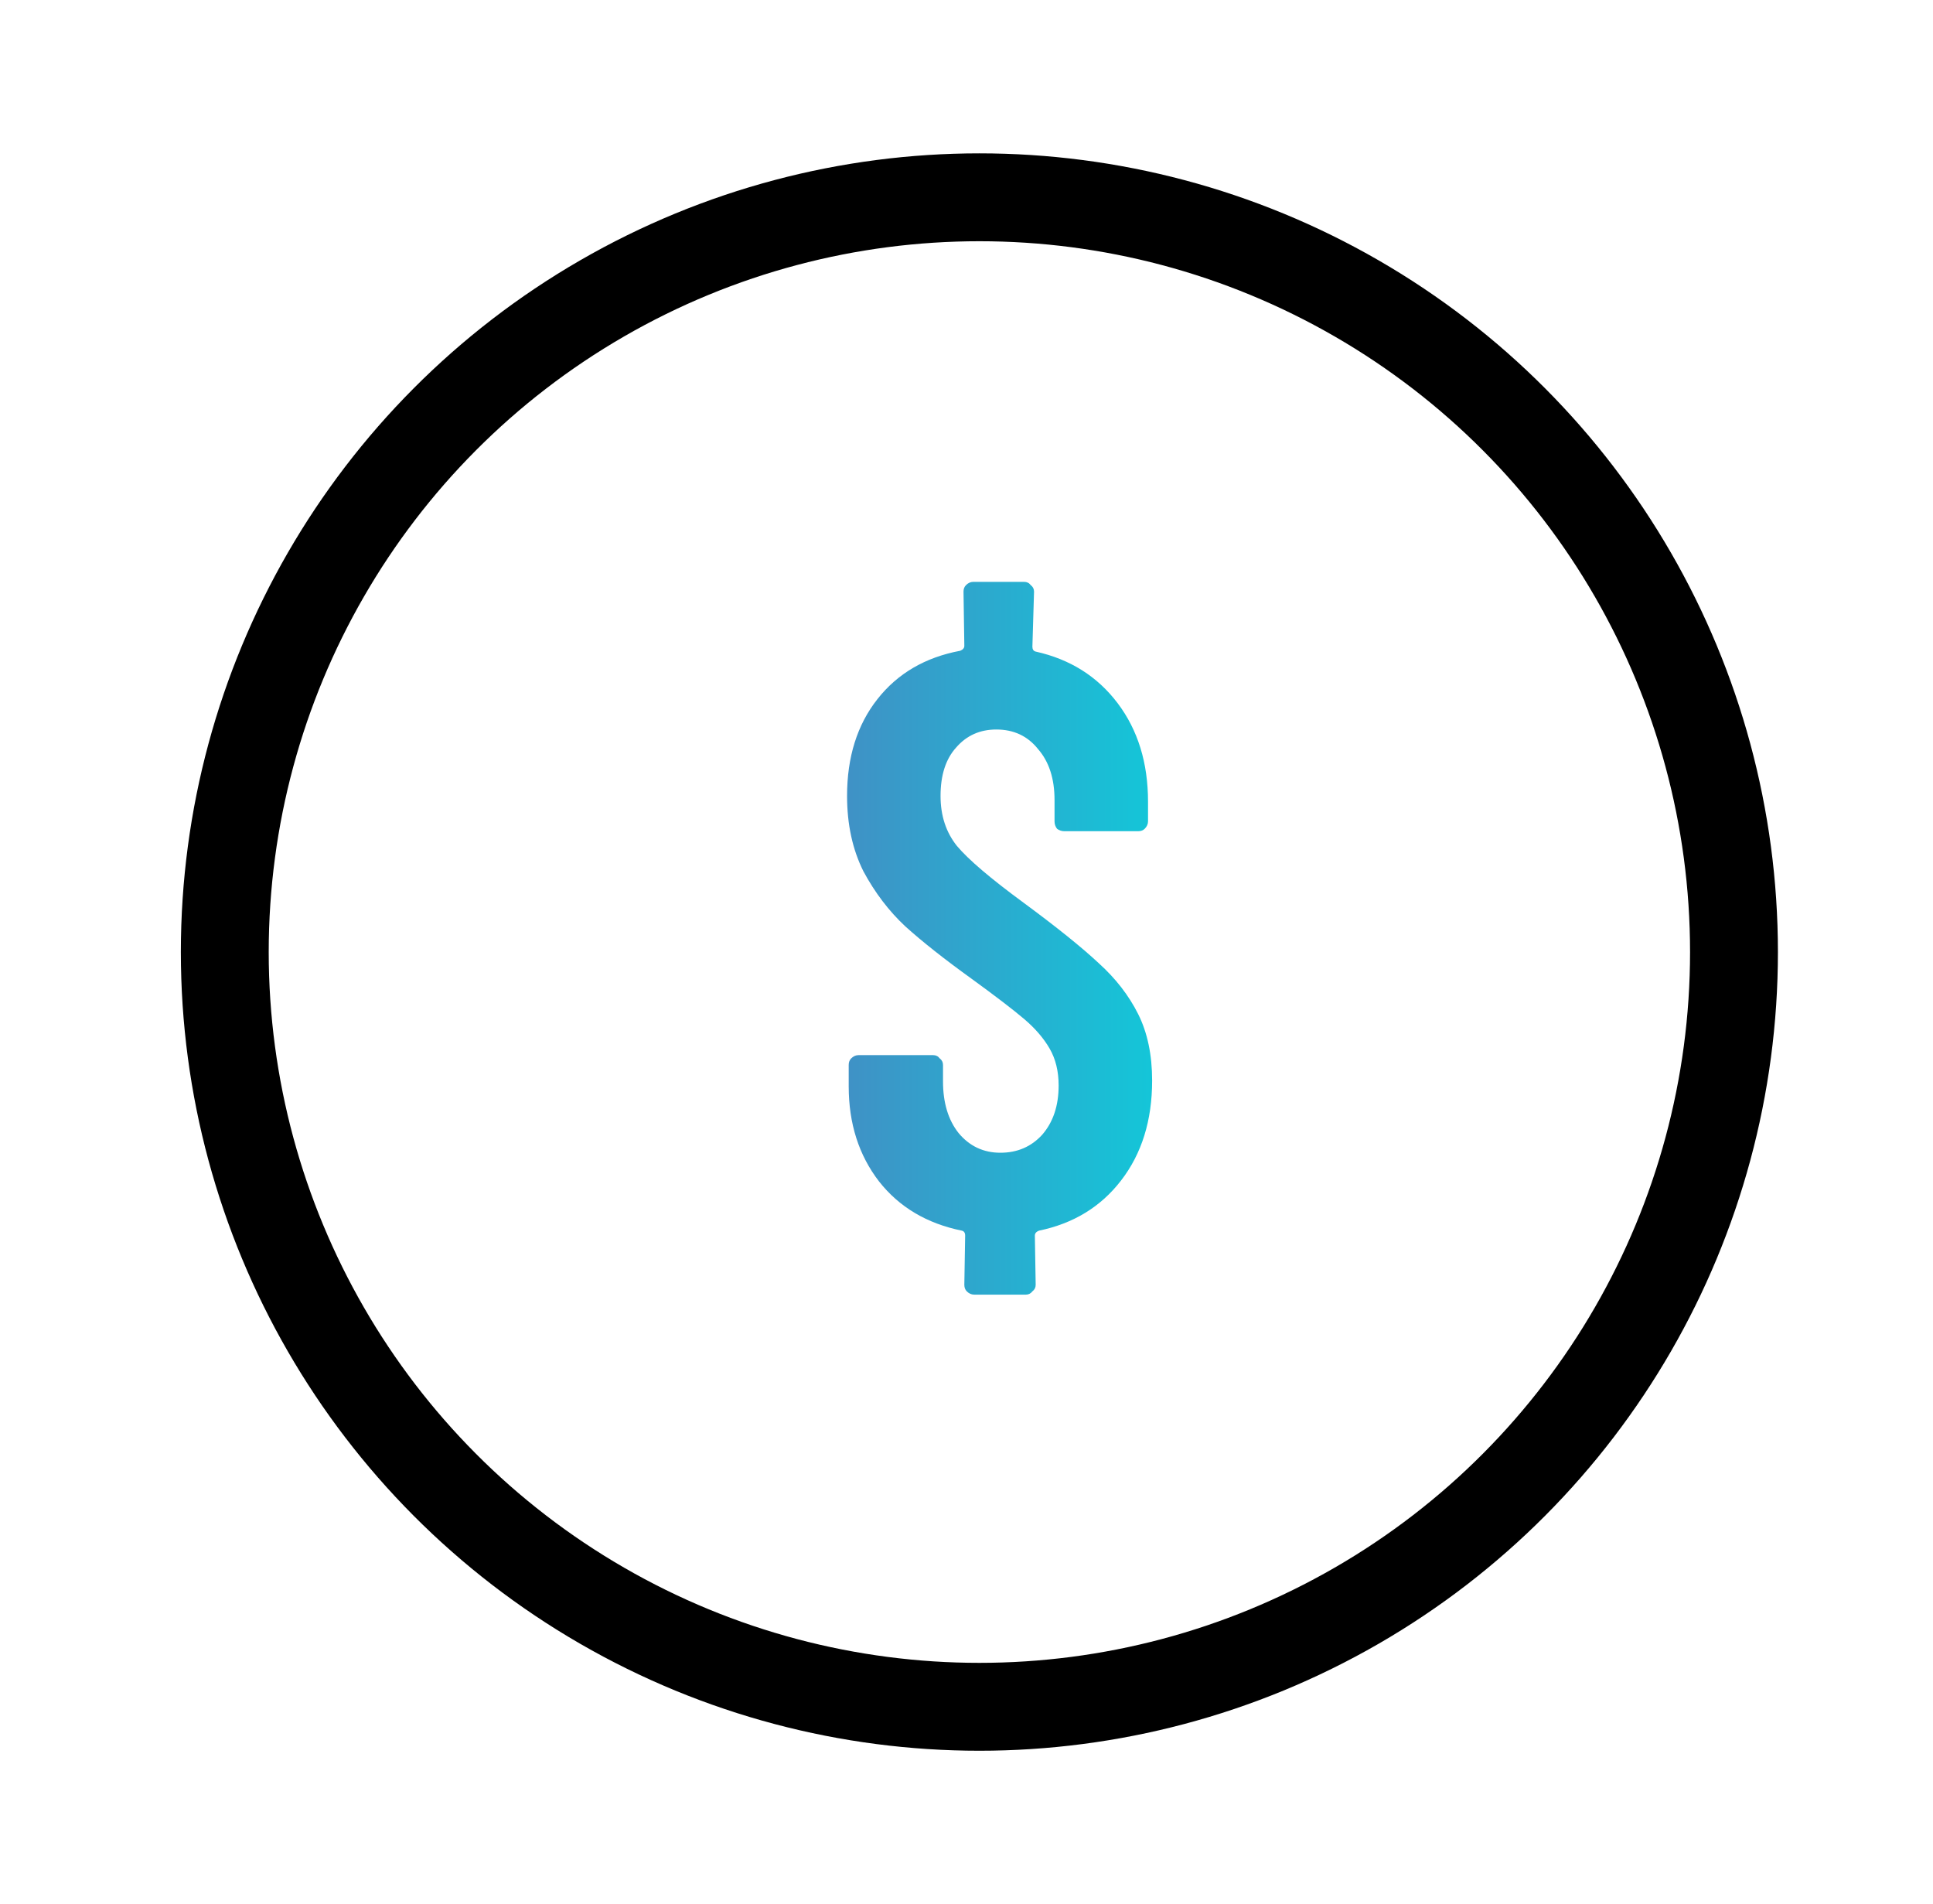 <svg width="66" height="65" viewBox="0 0 66 65" fill="none" xmlns="http://www.w3.org/2000/svg">
<circle cx="33.44" cy="32.5" r="25.765" stroke="black" stroke-width="3"/>
<path d="M39.338 36.887C39.338 38.249 38.983 39.388 38.274 40.303C37.583 41.199 36.65 41.768 35.474 42.011C35.38 42.048 35.334 42.104 35.334 42.179L35.362 43.859C35.362 43.952 35.325 44.027 35.25 44.083C35.194 44.157 35.119 44.195 35.026 44.195H33.262C33.169 44.195 33.084 44.157 33.01 44.083C32.954 44.027 32.926 43.952 32.926 43.859L32.954 42.179C32.954 42.085 32.916 42.029 32.842 42.011C31.647 41.768 30.704 41.208 30.014 40.331C29.323 39.435 28.978 38.352 28.978 37.083V36.355C28.978 36.261 29.006 36.187 29.062 36.131C29.137 36.056 29.221 36.019 29.314 36.019H31.862C31.955 36.019 32.03 36.056 32.086 36.131C32.16 36.187 32.198 36.261 32.198 36.355V36.915C32.198 37.643 32.375 38.231 32.73 38.679C33.103 39.127 33.579 39.351 34.158 39.351C34.736 39.351 35.212 39.145 35.586 38.735C35.959 38.305 36.146 37.745 36.146 37.055C36.146 36.569 36.043 36.149 35.838 35.795C35.633 35.44 35.343 35.104 34.97 34.787C34.596 34.469 33.999 34.012 33.178 33.415C32.245 32.743 31.488 32.145 30.91 31.623C30.35 31.1 29.874 30.475 29.482 29.747C29.108 29 28.922 28.141 28.922 27.171C28.922 25.845 29.267 24.744 29.958 23.867C30.648 22.989 31.591 22.439 32.786 22.215C32.879 22.177 32.926 22.121 32.926 22.047L32.898 20.199C32.898 20.105 32.926 20.031 32.982 19.975C33.056 19.9 33.141 19.863 33.234 19.863H34.97C35.063 19.863 35.138 19.9 35.194 19.975C35.269 20.031 35.306 20.105 35.306 20.199L35.25 22.075C35.25 22.168 35.287 22.224 35.362 22.243C36.538 22.504 37.471 23.092 38.162 24.007C38.852 24.921 39.198 26.041 39.198 27.367V28.039C39.198 28.132 39.16 28.216 39.086 28.291C39.03 28.347 38.955 28.375 38.862 28.375H36.342C36.248 28.375 36.164 28.347 36.09 28.291C36.034 28.216 36.006 28.132 36.006 28.039V27.311C36.006 26.583 35.819 26.004 35.446 25.575C35.091 25.127 34.615 24.903 34.018 24.903C33.458 24.903 33.001 25.108 32.646 25.519C32.291 25.911 32.114 26.461 32.114 27.171C32.114 27.843 32.3 28.412 32.674 28.879C33.066 29.345 33.822 29.989 34.942 30.811C36.081 31.651 36.939 32.341 37.518 32.883C38.096 33.405 38.544 33.984 38.862 34.619C39.179 35.253 39.338 36.009 39.338 36.887Z" fill="url(#paint0_linear_1995_98)"/>
<defs>
<linearGradient id="paint0_linear_1995_98" x1="28.026" y1="30.927" x2="41.026" y2="30.927" gradientUnits="userSpaceOnUse">
<stop stop-color="#438DC4"/>
<stop offset="1" stop-color="#0DCEDB"/>
</linearGradient>
</defs>
</svg>
